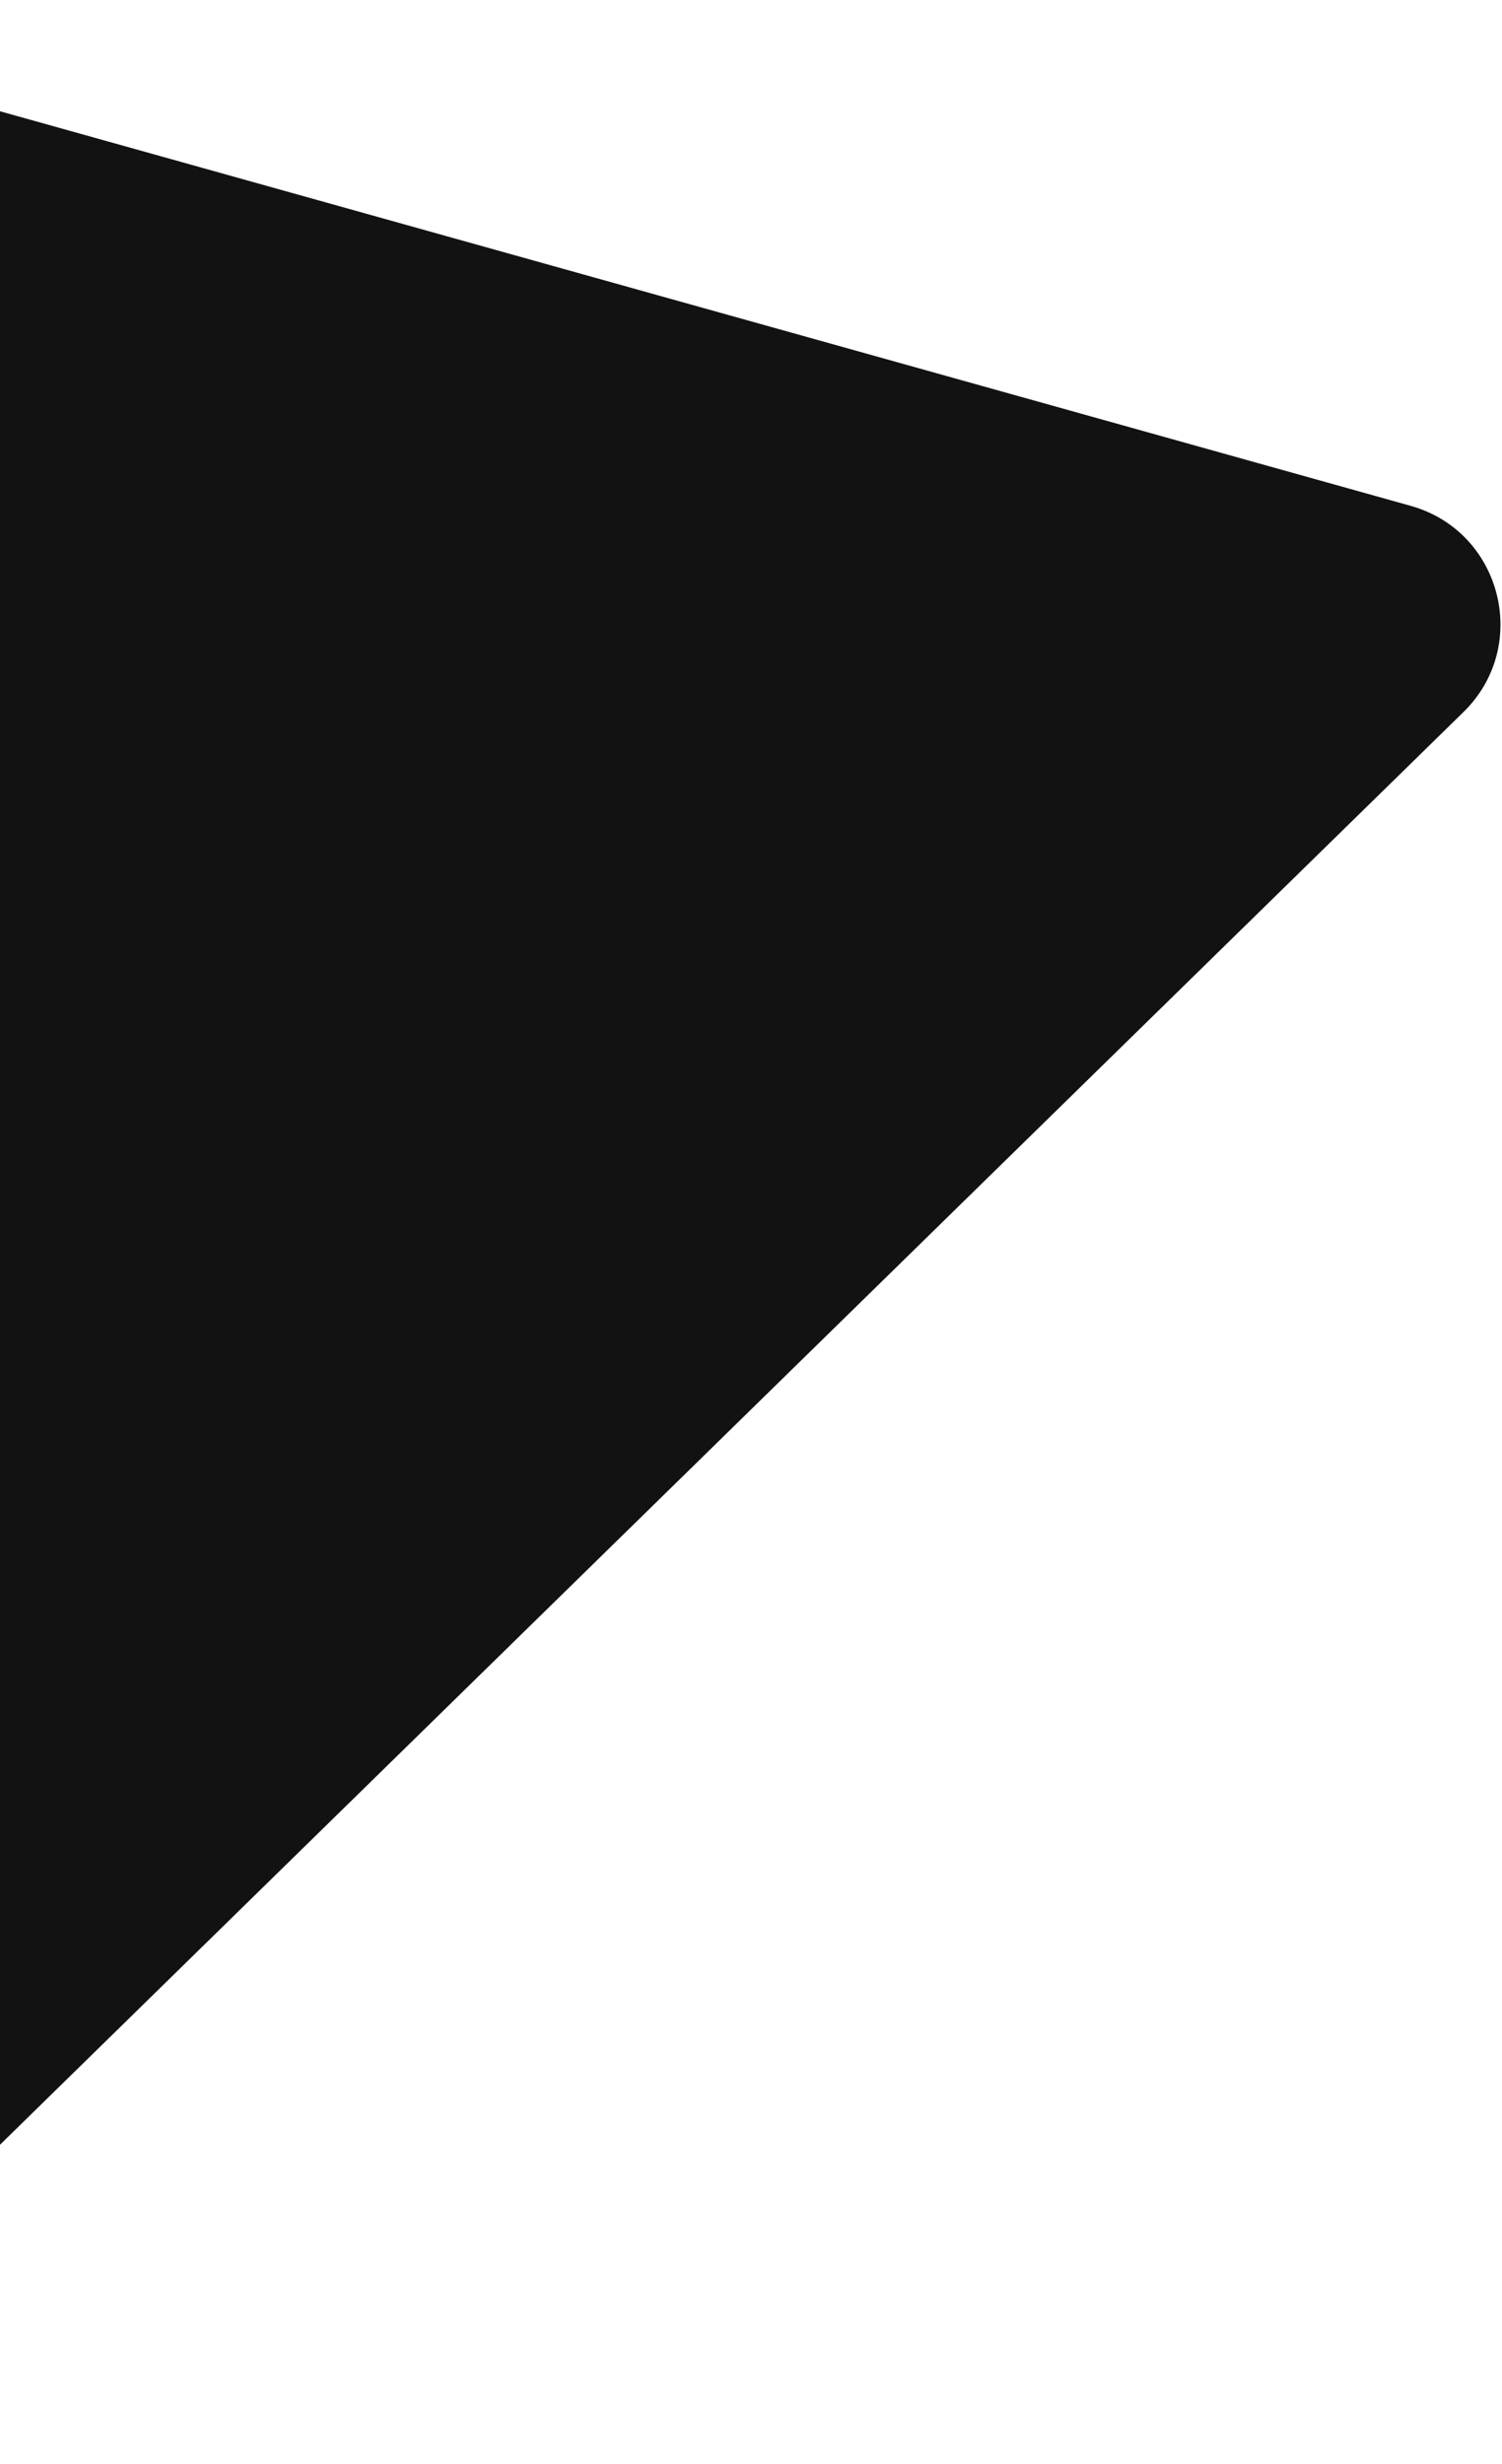 <svg width="875" height="1435" viewBox="0 0 875 1435" fill="none" xmlns="http://www.w3.org/2000/svg">
<path d="M-642.626 -3.4C-656.318 -56.777 -607.096 -104.95 -554.026 -90.11L821.751 294.583C874.821 309.423 891.936 376.144 852.558 414.682L-168.26 1413.74C-207.637 1452.27 -273.974 1433.72 -287.667 1380.35L-642.626 -3.4Z" fill="#121212"/>
</svg>
